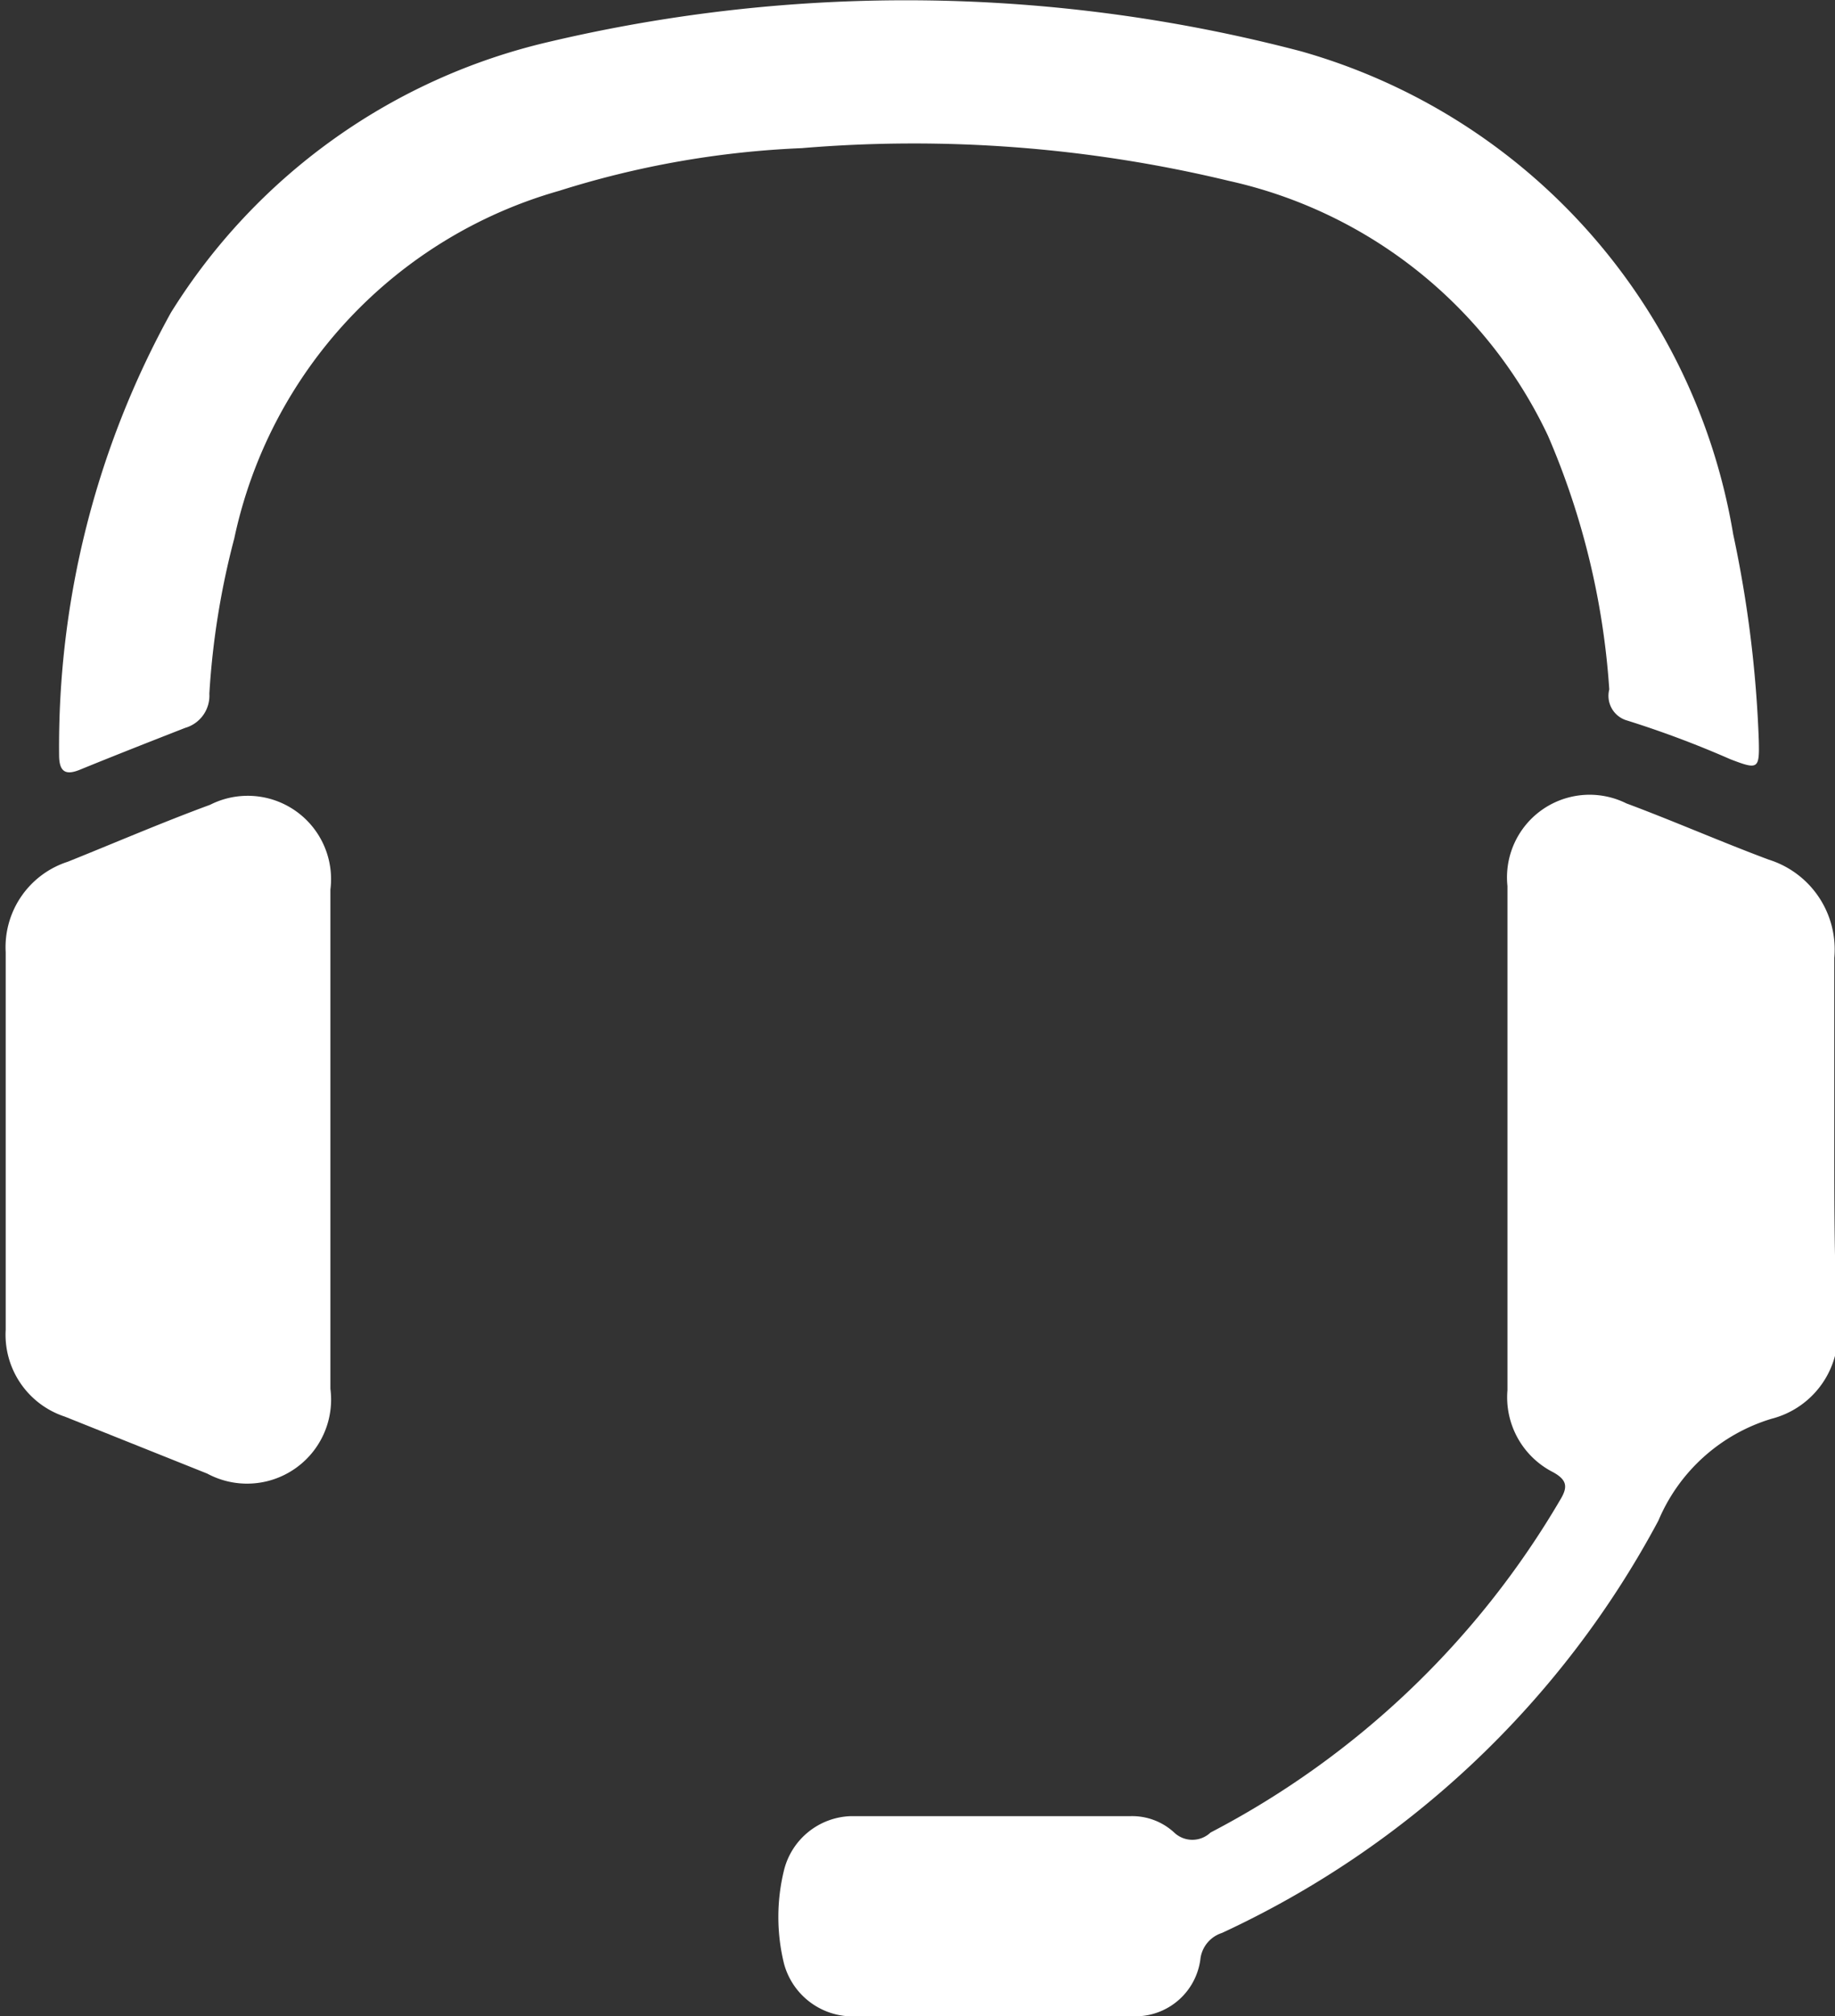 <svg id="Capa_1" data-name="Capa 1" xmlns="http://www.w3.org/2000/svg" viewBox="0 0 25.77 28.31"><rect x="0" y="0" width="25.77" height="28.31" fill="#333333" stroke="none"/><defs><style>.cls-1{fill:#fff;}</style></defs><title>llama-in</title><path class="cls-1" d="M1687.31,1715.64a6.51,6.51,0,0,1,4.48,3.58,10.79,10.79,0,0,1,.86,3.56,0.36,0.36,0,0,0,.23.43,14.13,14.13,0,0,1,1.47.55c0.39,0.15.41,0.14,0.4-.26a16.63,16.63,0,0,0-.36-2.9,8.5,8.5,0,0,0-6.07-6.78,21.83,21.83,0,0,0-10.57-.13,8.52,8.52,0,0,0-5.3,3.8,12.59,12.59,0,0,0-1.57,6.21c0,0.25.1,0.29,0.31,0.2,0.49-.2,1-0.4,1.46-0.58a0.47,0.47,0,0,0,.34-0.48,11.15,11.15,0,0,1,.35-2.18,6.47,6.47,0,0,1,4.56-4.88,13.08,13.08,0,0,1,3.41-.6A18.9,18.9,0,0,1,1687.31,1715.64Z" transform="translate(-1670.05 -1713.1)"/><path class="cls-1" d="M1695.81,1729.13q0-1.29,0-2.58a1.32,1.32,0,0,0-.92-1.38c-0.67-.25-1.33-0.54-2-0.79a1.16,1.16,0,0,0-1.67,1.16c0,2.36,0,4.72,0,7.08a1.18,1.18,0,0,0,.64,1.15c0.2,0.11.21,0.21,0.1,0.39a12.24,12.24,0,0,1-4.91,4.67,0.37,0.37,0,0,1-.51,0,0.87,0.87,0,0,0-.62-0.23c-1.31,0-2.62,0-3.93,0a1,1,0,0,0-.93.76,2.75,2.75,0,0,0,0,1.31,1,1,0,0,0,.91.74c1.32,0,2.65,0,4,0a0.92,0.92,0,0,0,.94-0.82,0.44,0.44,0,0,1,.3-0.35,13.27,13.27,0,0,0,6.13-5.79,2.51,2.51,0,0,1,1.59-1.43,1.24,1.24,0,0,0,.92-1.37C1695.81,1730.8,1695.81,1730,1695.81,1729.13Z" transform="translate(-1670.05 -1713.1)"/><path class="cls-1" d="M1673,1724.4c-0.68.25-1.35,0.54-2,.8a1.26,1.26,0,0,0-.87,1.27q0,2.65,0,5.3a1.21,1.21,0,0,0,.83,1.22l2,0.8a1.18,1.18,0,0,0,1.73-1.19c0-1.16,0-2.31,0-3.47s0-2.36,0-3.54A1.17,1.17,0,0,0,1673,1724.4Z" transform="translate(-1670.05 -1713.1)"/></svg>
